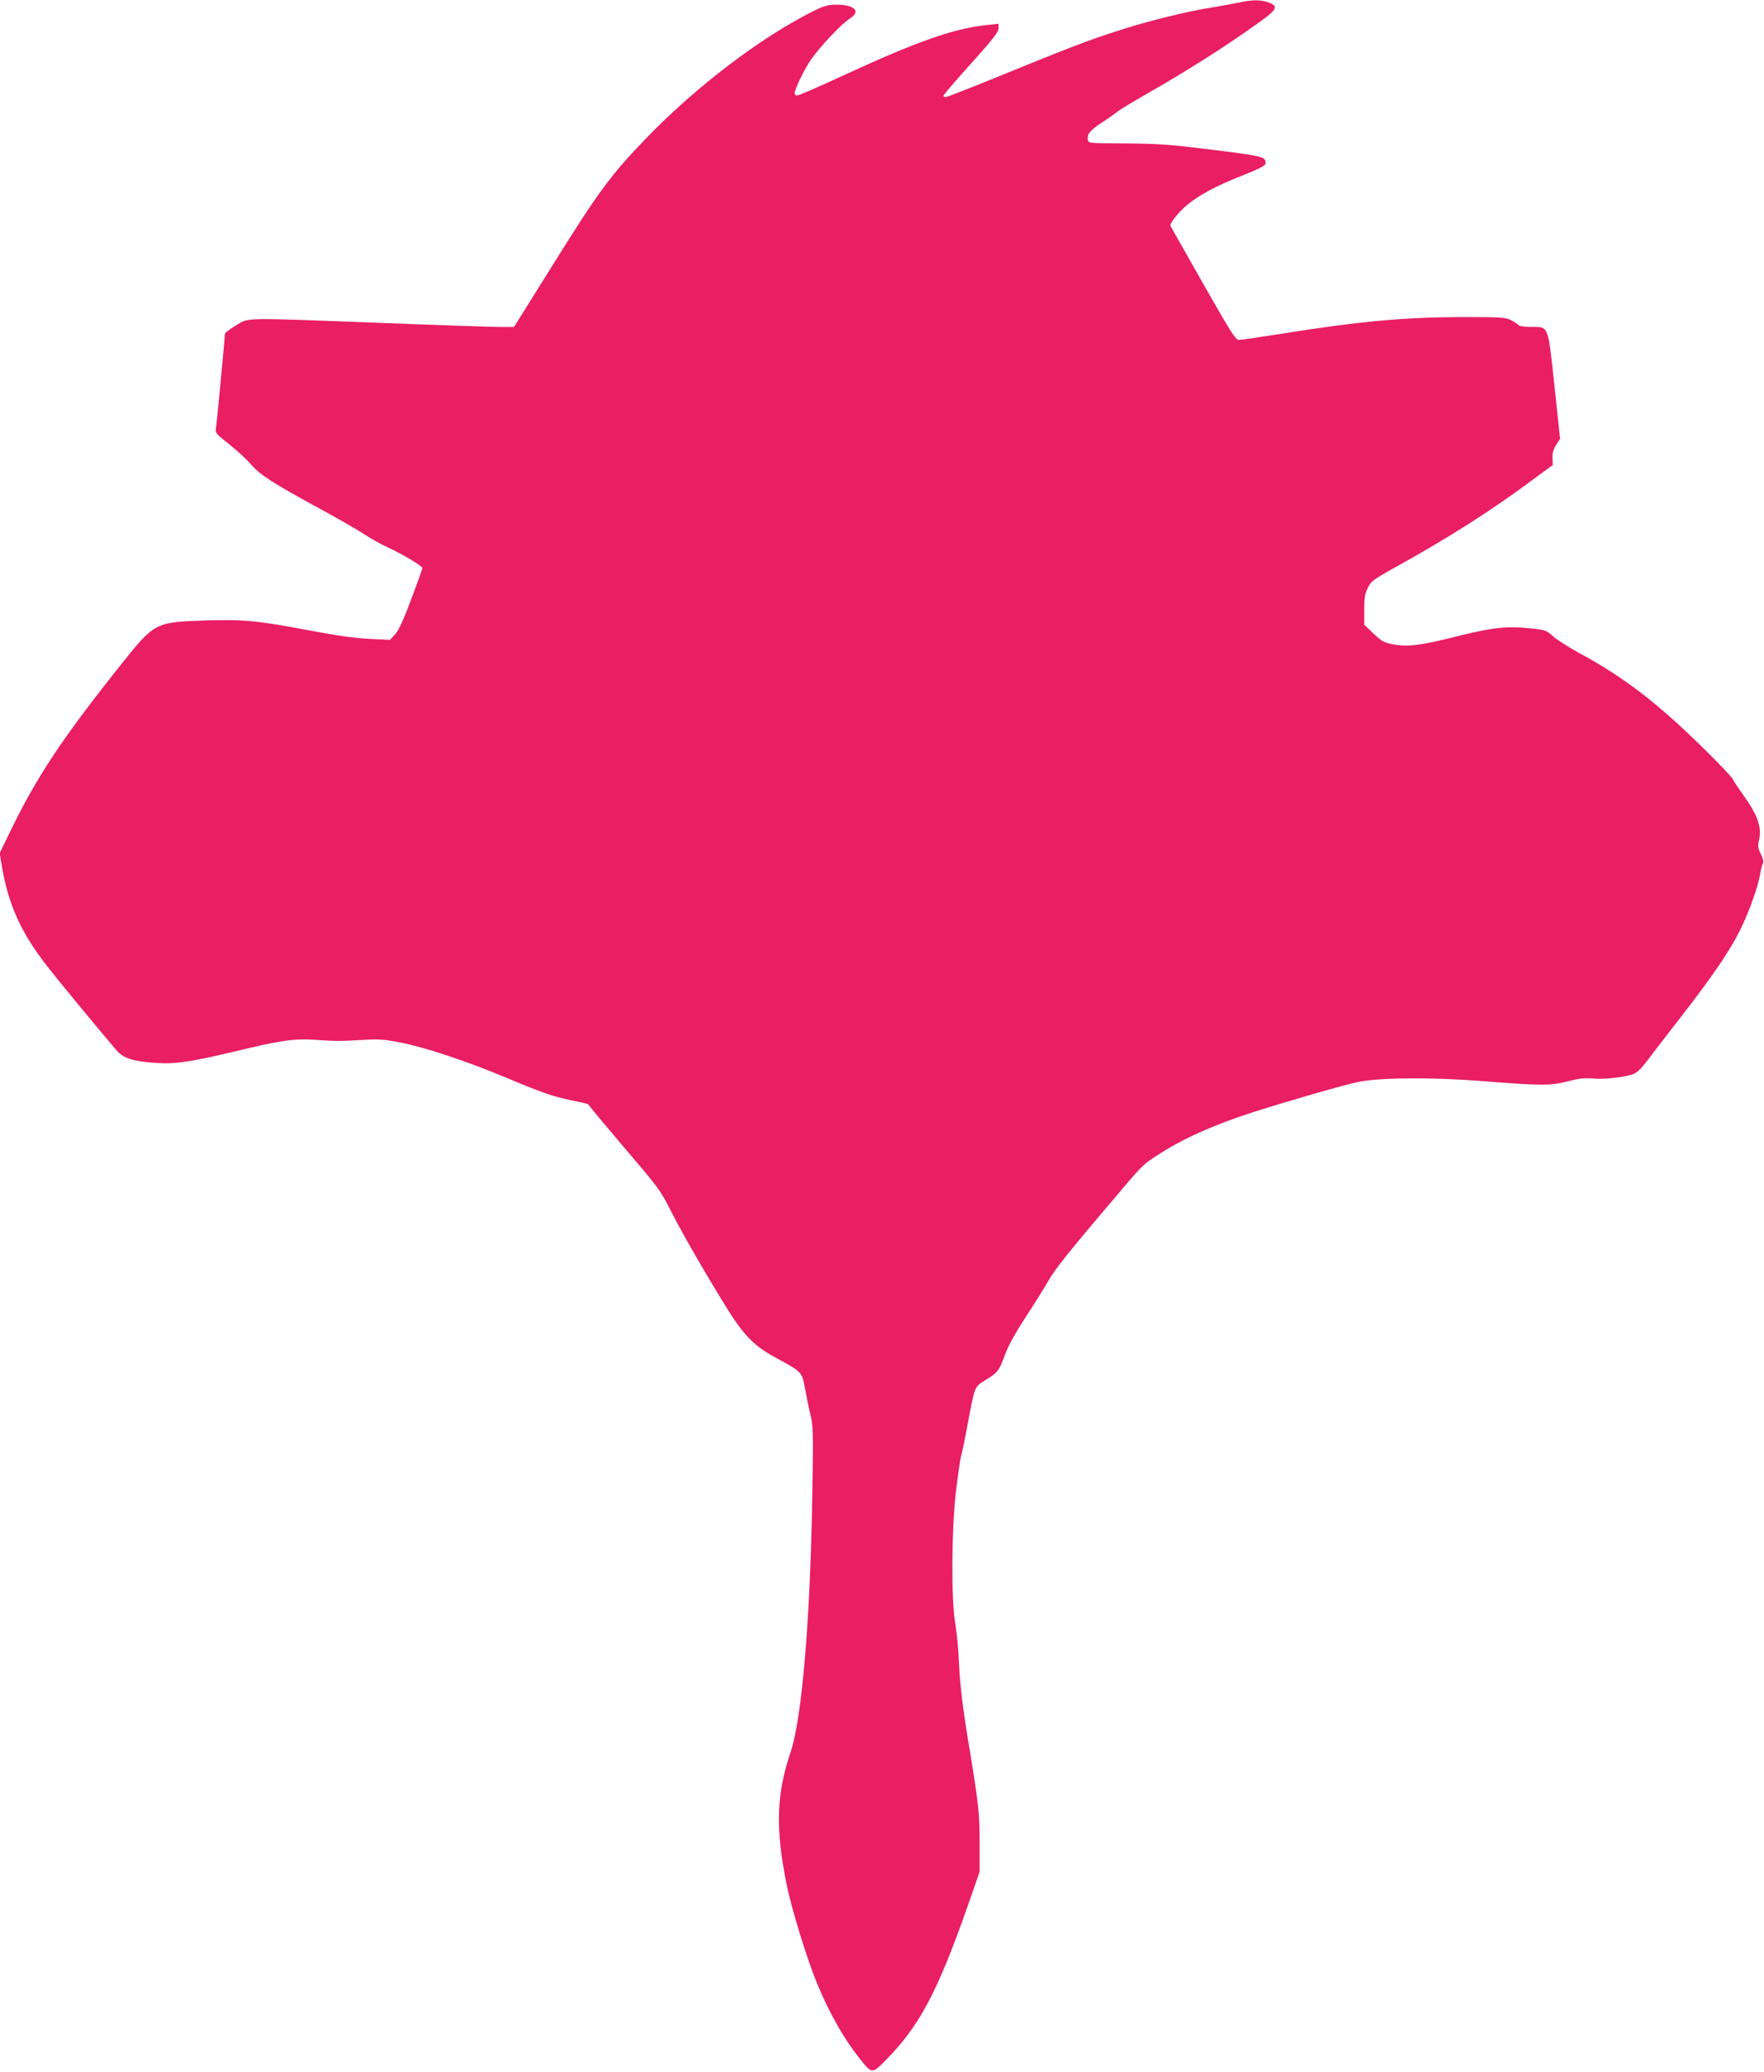<?xml version="1.0" standalone="no"?>
<!DOCTYPE svg PUBLIC "-//W3C//DTD SVG 20010904//EN"
 "http://www.w3.org/TR/2001/REC-SVG-20010904/DTD/svg10.dtd">
<svg version="1.0" xmlns="http://www.w3.org/2000/svg"
 width="1090pt" height="1280pt" viewBox="0 0 1090 1280"
 preserveAspectRatio="xMidYMid meet">
<g transform="translate(0,1280) scale(0.1,-0.1)"
fill="#e91e63" stroke="none">
<path d="M7655 12784 c-33 -7 -107 -20 -165 -30 -151 -23 -409 -87 -588 -146
-178 -57 -305 -106 -736 -282 -169 -69 -315 -126 -322 -126 -8 0 -14 4 -14 9
0 5 76 94 170 198 135 150 169 194 170 217 l0 29 -67 -7 c-210 -22 -434 -100
-909 -320 -139 -64 -259 -116 -268 -116 -9 0 -16 6 -16 13 1 26 58 146 100
207 53 78 191 224 243 257 69 43 26 85 -86 84 -51 0 -75 -7 -142 -40 -326
-163 -728 -469 -1036 -789 -214 -222 -290 -325 -561 -759 l-252 -403 -85 0
c-47 0 -378 11 -736 25 -874 33 -813 34 -897 -15 -37 -23 -68 -46 -68 -52 0
-18 -49 -539 -55 -579 -5 -35 -2 -38 80 -103 47 -37 107 -92 133 -122 58 -68
137 -118 419 -272 122 -66 250 -140 284 -163 34 -23 100 -60 148 -82 96 -45
211 -114 211 -127 0 -5 -31 -91 -69 -192 -48 -129 -78 -193 -100 -217 l-31
-34 -127 6 c-88 4 -202 20 -365 51 -320 61 -414 70 -643 63 -319 -11 -318 -10
-534 -281 -359 -451 -517 -690 -677 -1021 l-66 -136 12 -72 c40 -244 119 -419
285 -631 63 -81 298 -366 424 -514 43 -50 104 -70 246 -79 120 -8 216 7 485
71 286 69 363 80 498 72 134 -9 141 -9 287 -1 101 6 137 4 231 -14 154 -29
418 -117 652 -215 231 -97 299 -121 423 -146 50 -10 92 -20 93 -22 9 -14 120
-147 268 -321 158 -184 184 -220 234 -320 68 -134 176 -325 322 -565 132 -218
192 -282 337 -361 162 -88 160 -85 180 -193 9 -51 24 -124 34 -163 16 -64 17
-110 10 -510 -13 -761 -64 -1362 -134 -1570 -88 -261 -94 -469 -25 -815 30
-149 125 -459 187 -610 78 -188 164 -340 265 -468 76 -96 76 -96 161 -10 207
210 318 417 503 943 l77 220 0 170 c1 182 -6 247 -58 565 -47 279 -64 422 -70
572 -3 70 -13 171 -22 225 -26 149 -24 587 5 828 12 99 26 196 32 215 6 19 24
107 40 195 44 234 41 226 108 268 77 47 86 58 121 155 20 55 64 136 133 241
57 88 118 186 136 218 39 69 124 176 372 468 220 260 205 244 305 310 149 98
341 184 585 263 212 68 580 174 659 189 137 26 453 28 759 4 362 -29 426 -29
532 -1 65 17 99 21 148 17 68 -7 190 6 251 26 25 9 48 30 80 72 25 33 120 157
212 275 202 260 302 407 370 541 54 108 114 275 125 349 4 25 11 53 16 63 7
13 3 31 -12 61 -18 37 -19 50 -10 89 17 78 -10 153 -100 278 -26 36 -55 79
-63 95 -8 16 -89 101 -179 189 -292 287 -493 441 -778 595 -63 35 -133 80
-155 100 -37 34 -47 38 -120 46 -161 18 -244 9 -463 -45 -233 -59 -313 -69
-404 -52 -57 11 -71 19 -121 67 l-57 54 0 93 c0 76 4 101 23 137 20 41 35 51
179 131 315 174 588 348 843 538 l120 88 -2 43 c-1 30 5 53 22 80 l25 39 -35
328 c-41 382 -34 363 -146 363 -37 0 -71 5 -74 10 -4 6 -24 19 -46 31 -37 18
-58 20 -308 20 -359 -1 -632 -26 -1133 -106 -120 -19 -229 -35 -242 -35 -21 0
-47 41 -222 348 -108 191 -199 351 -201 355 -8 14 46 83 99 128 75 63 186 123
346 185 109 44 142 61 142 75 0 44 -8 45 -465 100 -131 16 -242 22 -405 23
-224 1 -225 1 -228 23 -5 36 14 58 90 108 40 26 82 56 93 65 11 10 83 54 160
98 265 151 512 307 718 456 111 79 119 99 52 122 -48 16 -99 16 -180 -2z"/>
</g>
</svg>
